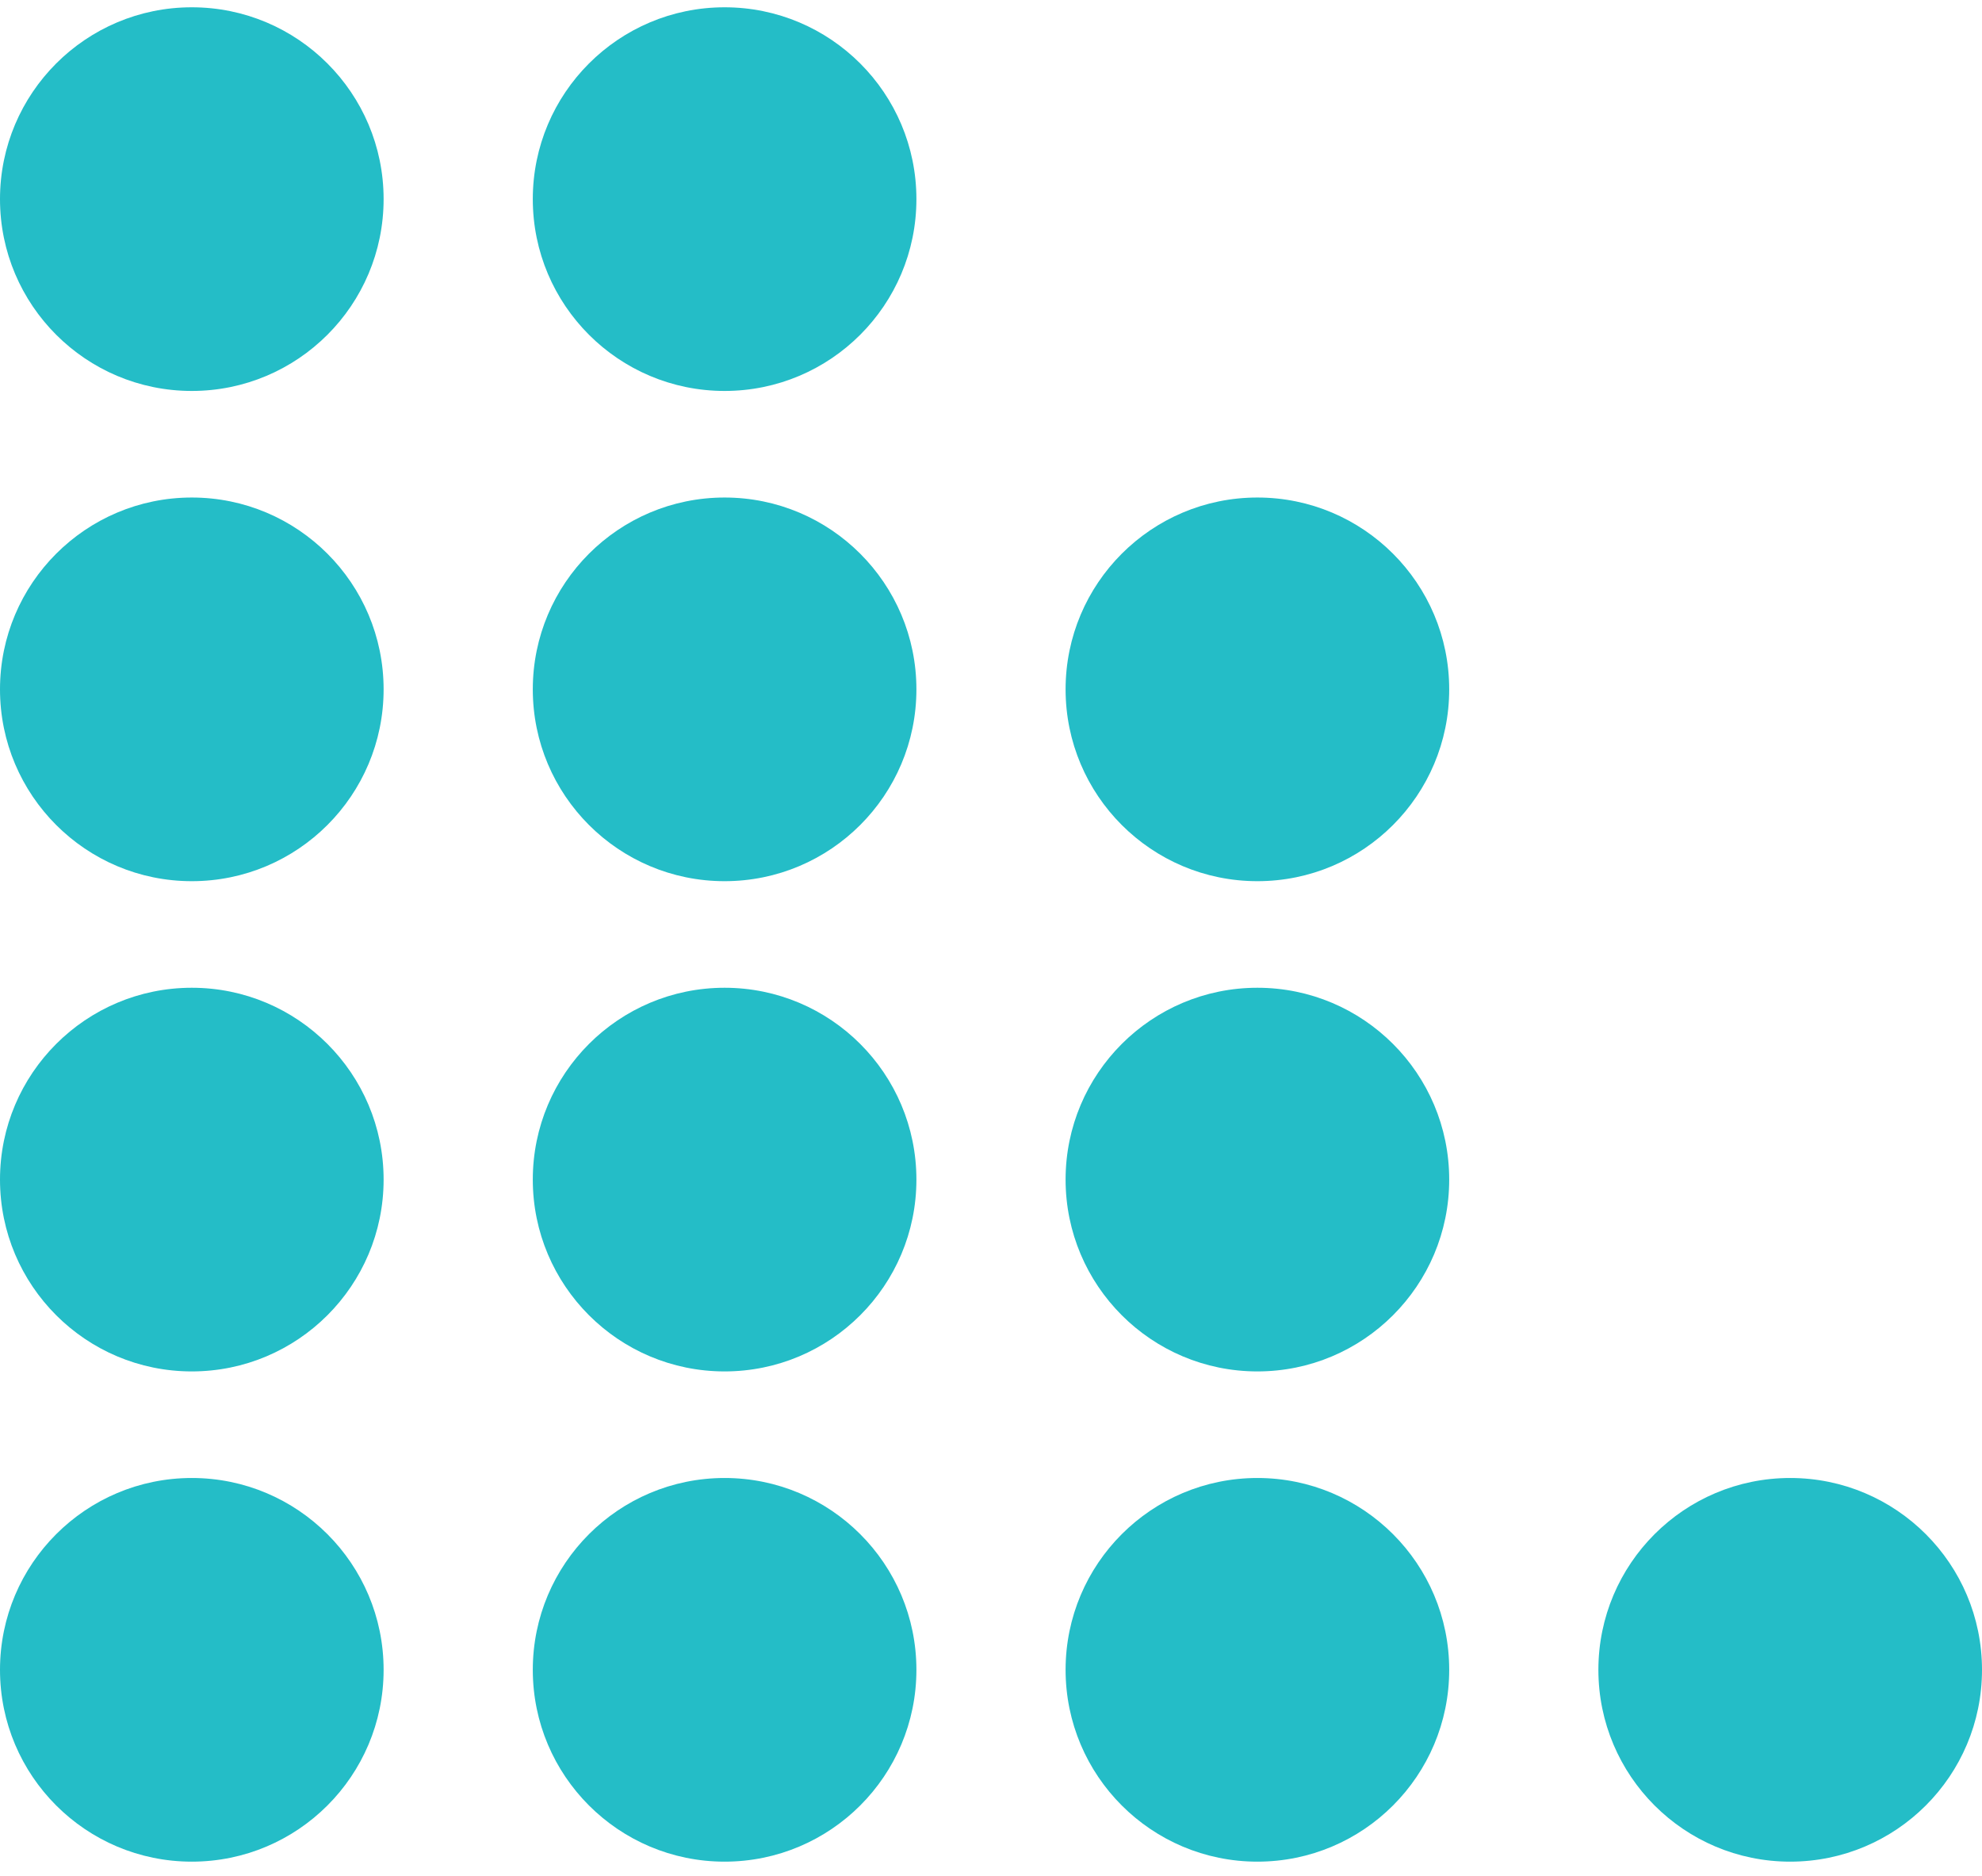 <svg width="93" height="88" viewBox="0 0 93 88" fill="none" xmlns="http://www.w3.org/2000/svg">
<circle cx="34" cy="32.342" r="9" fill="#24BDC7"/>
<circle cx="34" cy="78.342" r="9" fill="#24BDC7"/>
<circle cx="34" cy="55.342" r="9" fill="#24BDC7"/>
<circle cx="84" cy="78.342" r="9" fill="#24BDC7"/>
<circle cx="59" cy="78.342" r="9" fill="#24BDC7"/>
<circle cx="59" cy="55.342" r="9" fill="#24BDC7"/>
<circle cx="59" cy="32.342" r="9" fill="#24BDC7"/>
<circle cx="9" cy="32.342" r="9" fill="#24BDC7"/>
<circle cx="9" cy="9.342" r="9" fill="#24BDC7"/>
<circle cx="34" cy="9.342" r="9" fill="#24BDC7"/>
<circle cx="9" cy="78.342" r="9" fill="#24BDC7"/>
<circle cx="9" cy="55.342" r="9" fill="#24BDC7"/>
</svg>
